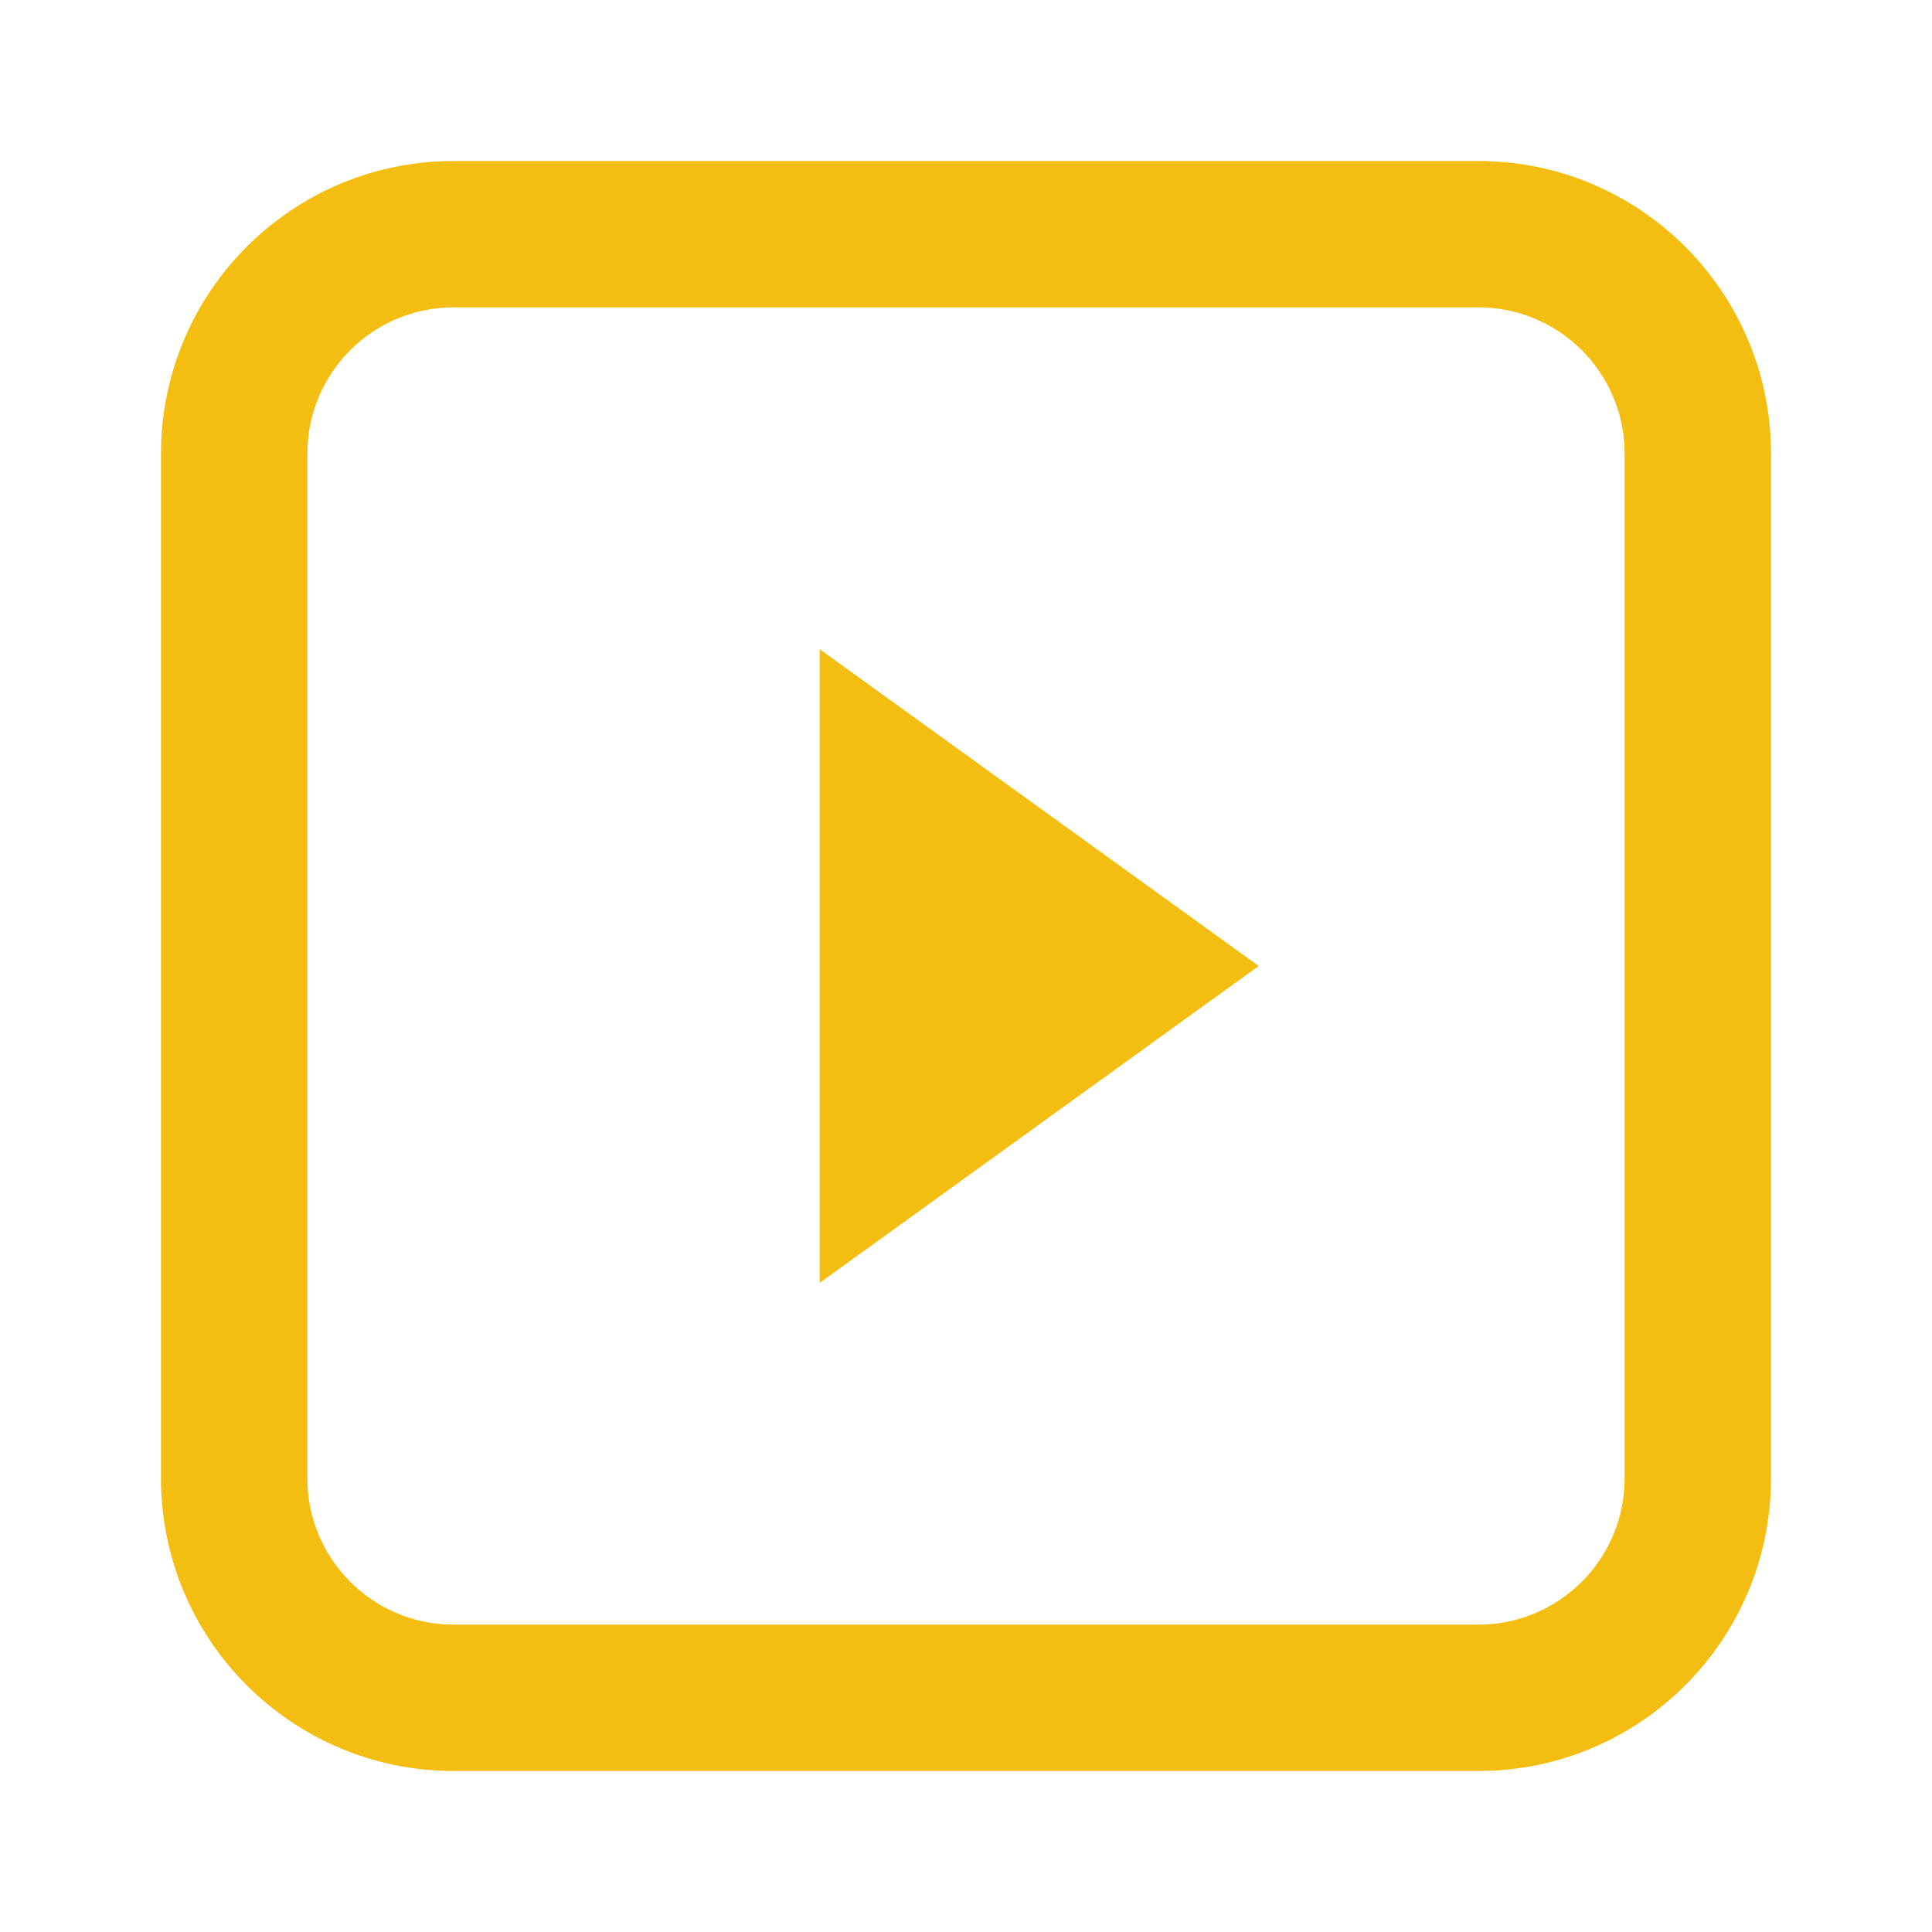 <?xml version="1.0" encoding="UTF-8"?>
<svg xmlns="http://www.w3.org/2000/svg" width="24" height="24" viewBox="0 0 24 24" fill="none">
  <path fill-rule="evenodd" clip-rule="evenodd" d="M18.364 3.818H5.636C4.632 3.818 3.818 4.632 3.818 5.636V18.364C3.818 19.368 4.632 20.182 5.636 20.182H18.364C19.368 20.182 20.182 19.368 20.182 18.364V5.636C20.182 4.632 19.368 3.818 18.364 3.818ZM5.636 2C3.628 2 2 3.628 2 5.636V18.364C2 20.372 3.628 22 5.636 22H18.364C20.372 22 22 20.372 22 18.364V5.636C22 3.628 20.372 2 18.364 2H5.636Z" fill="#f3bd11"></path>
  <path d="M15.636 12L10.182 15.937V8.064L15.636 12Z" fill="#f3bd11"></path>
</svg>
